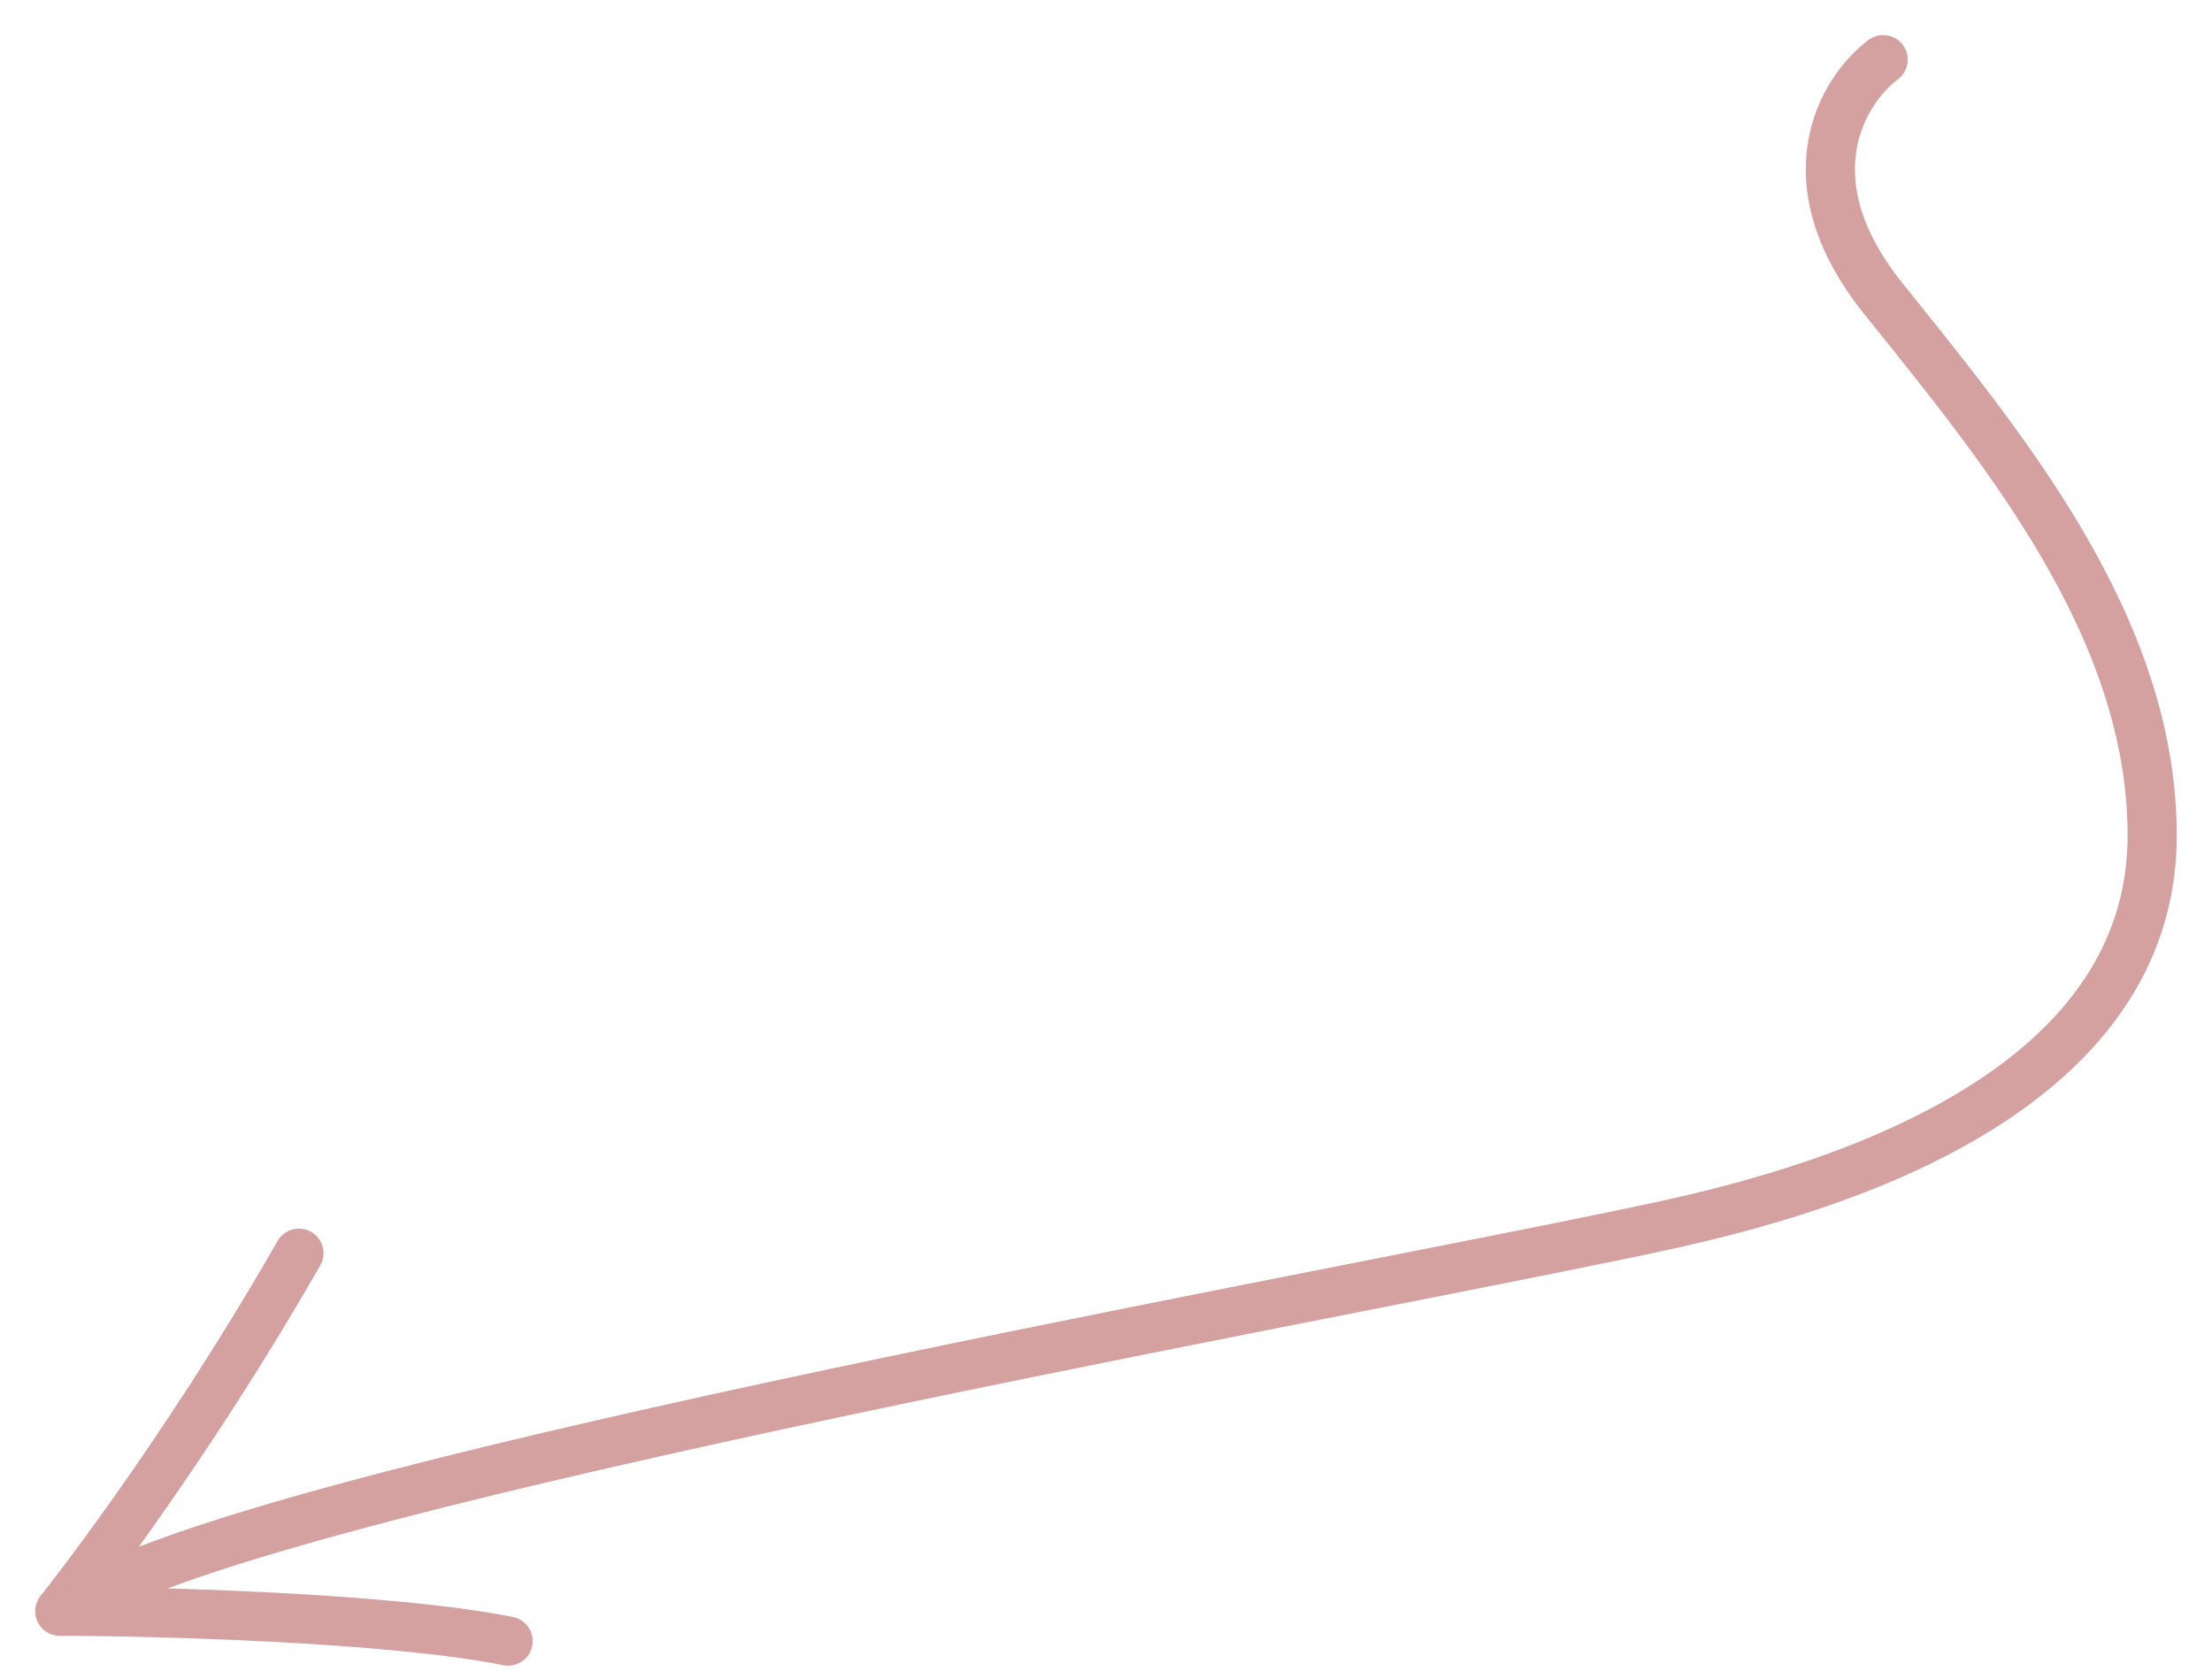 <svg width="45" height="34" viewBox="0 0 45 34" fill="none" xmlns="http://www.w3.org/2000/svg">
<g clip-path="url(#clip0_429_404)">
<path d="M38.31 1.214C37.5 1.821 36.364 3.643 38.31 6.071C40.743 9.107 43.783 12.75 43.783 17C43.783 21.25 39.527 23.679 34.054 24.893C28.581 26.107 7.905 29.75 2.432 32.179M6.081 25.5C3.648 29.75 1.216 32.786 1.216 32.786C3.04 32.786 7.905 32.907 10.337 33.393" stroke="#D4A0A0" stroke-linecap="round" stroke-linejoin="round"/>
</g>
<defs>
<clipPath id="clip0_429_404">
<rect width="45" height="34" fill="white"/>
</clipPath>
</defs>
</svg>
